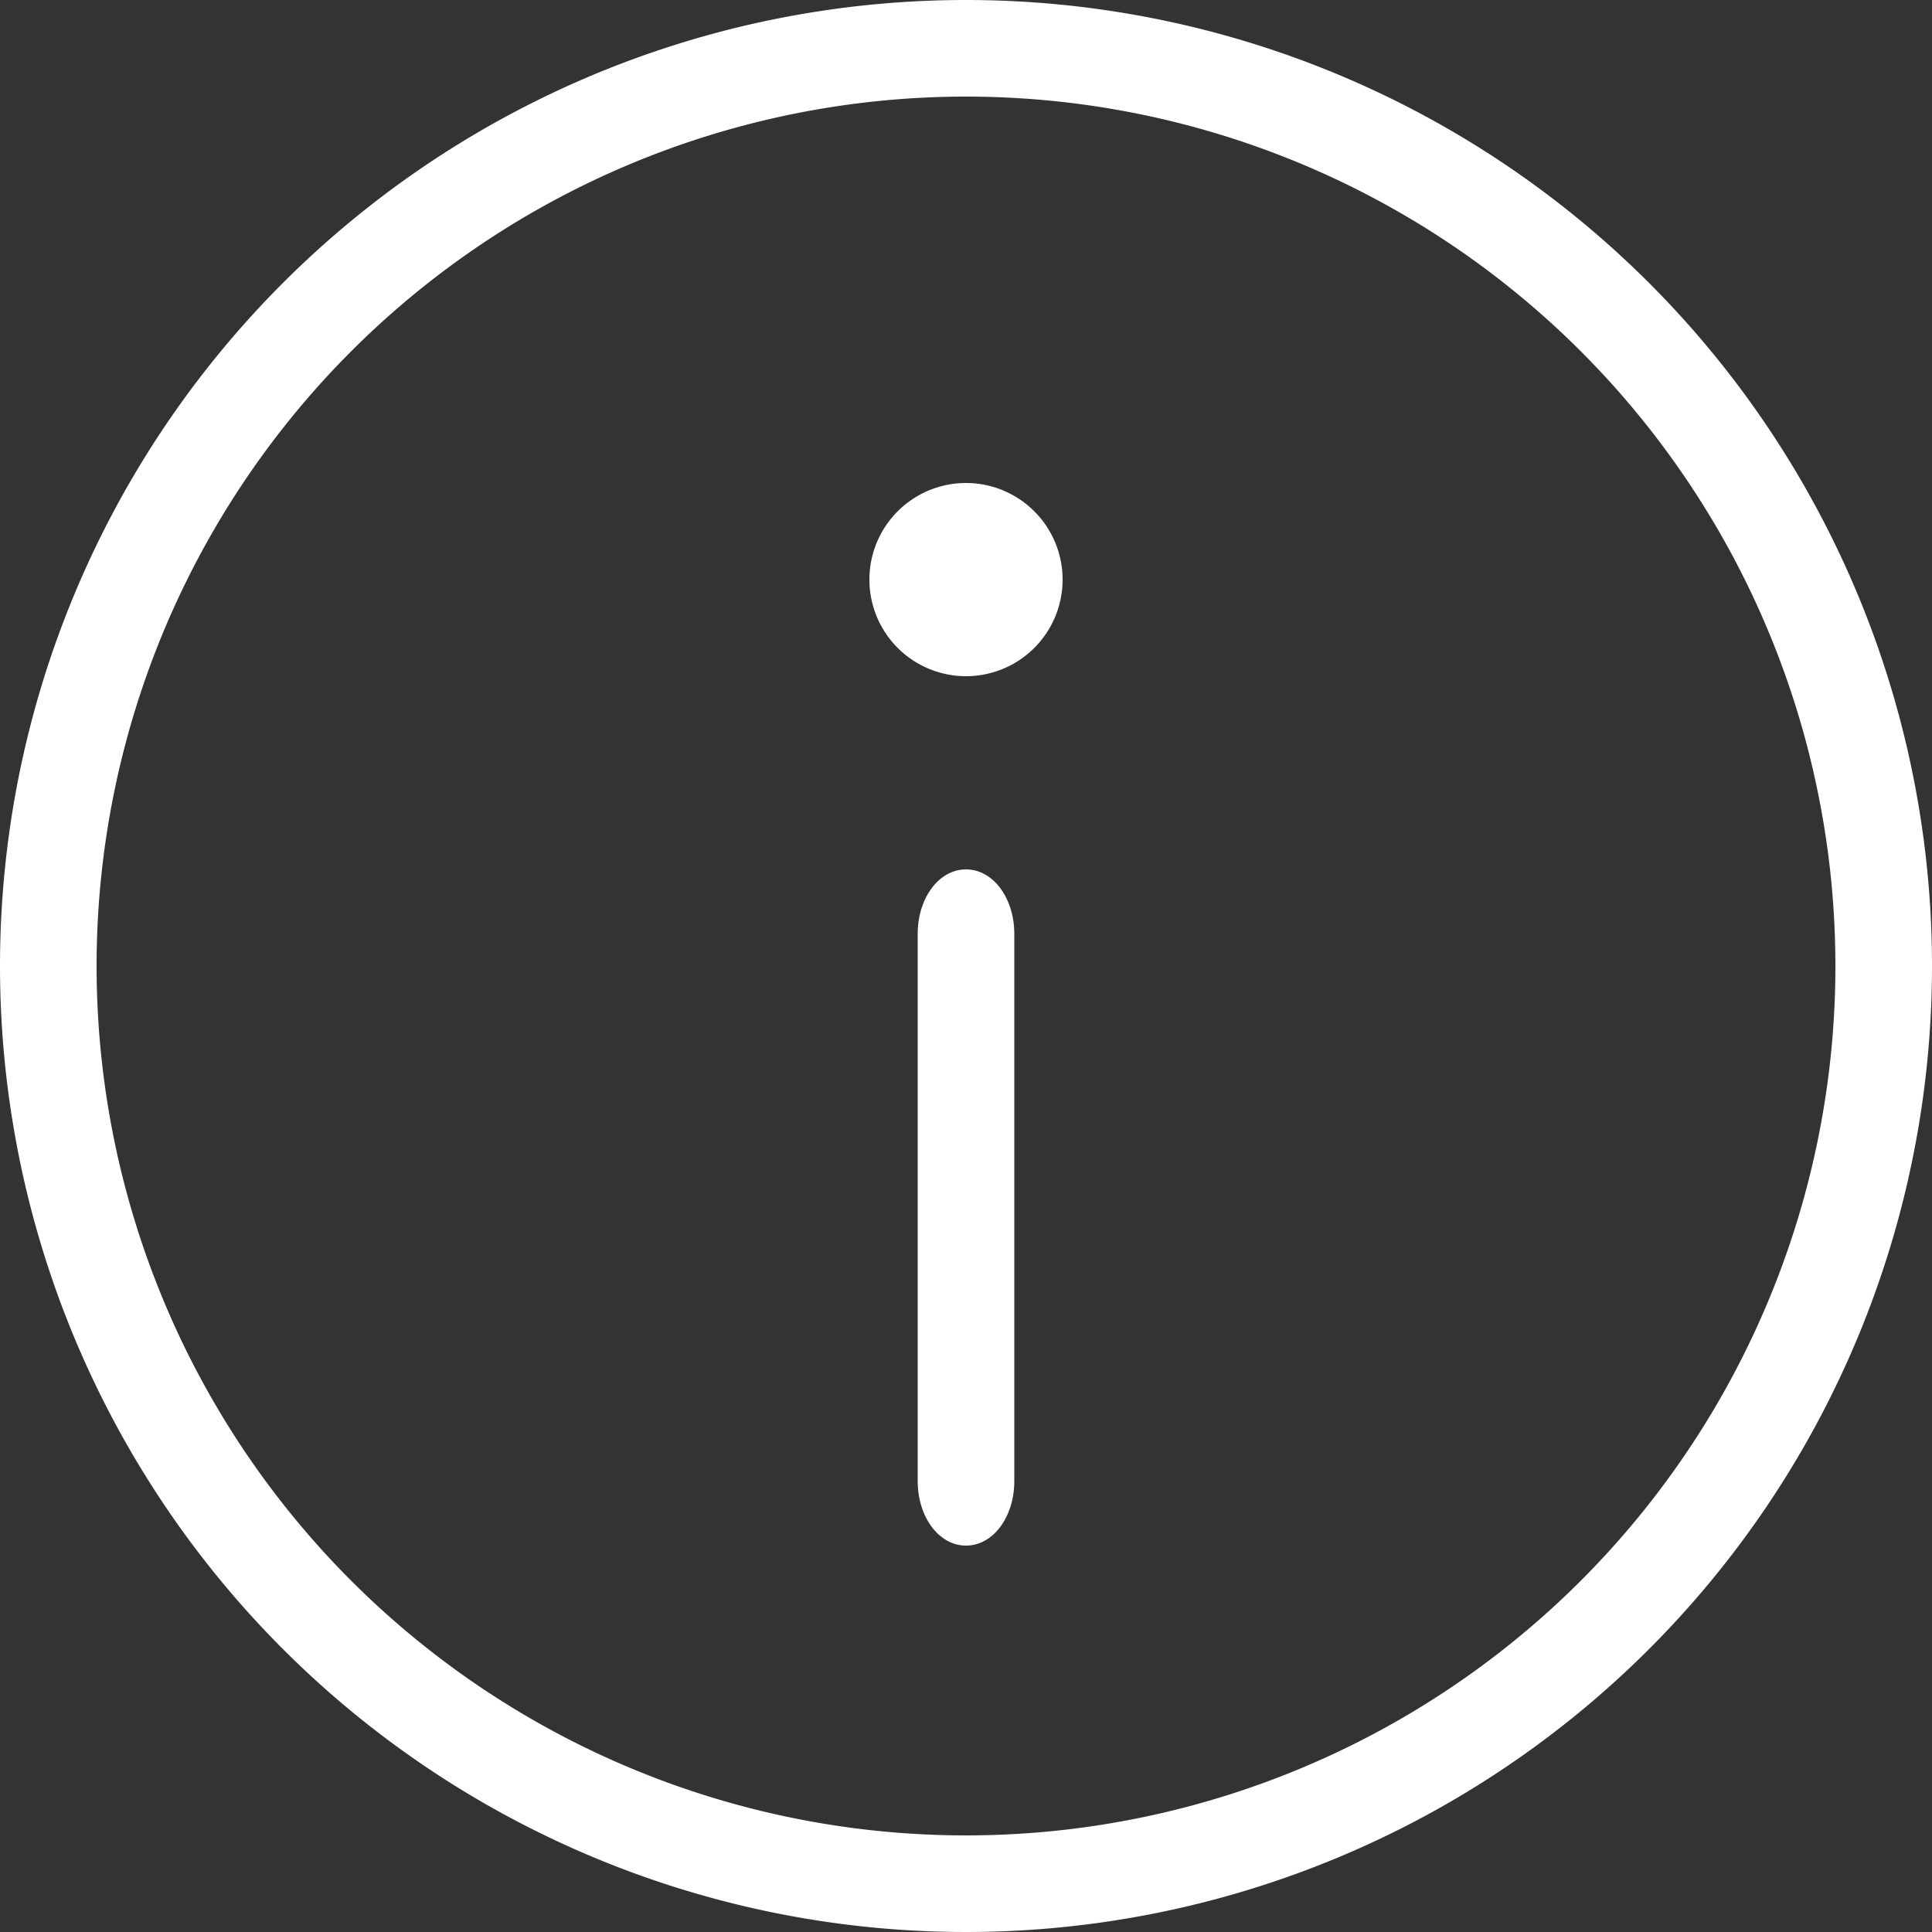 <svg xmlns="http://www.w3.org/2000/svg" viewBox="0 0 12 12"><rect x="0" y="0" width="12" height="12" fill="#333333" stroke="none"/><defs><style>.cls-1{fill:#fff;fill-rule:evenodd;}</style></defs><title>Zasób 4</title><g id="Warstwa_2" data-name="Warstwa 2"><g id="podmianka_I" data-name="podmianka I"><g id="info_icon" data-name="info icon"><g id="Group"><path id="Fill-1" class="cls-1" d="M6,11.4A5.4,5.4,0,1,1,11.4,6,5.4,5.4,0,0,1,6,11.4M6,0a6,6,0,1,0,6,6A6,6,0,0,0,6,0"/><path id="Fill-4" class="cls-1" d="M6.6,3.6A.6.6,0,1,1,6,3a.6.6,0,0,1,.6.6"/><path id="Fill-6" class="cls-1" d="M5.7,5.8V9.2c0,.22.13.4.3.4s.3-.18.3-.4V5.8c0-.22-.13-.4-.3-.4S5.7,5.58,5.7,5.8Z"/></g></g></g></g></svg>